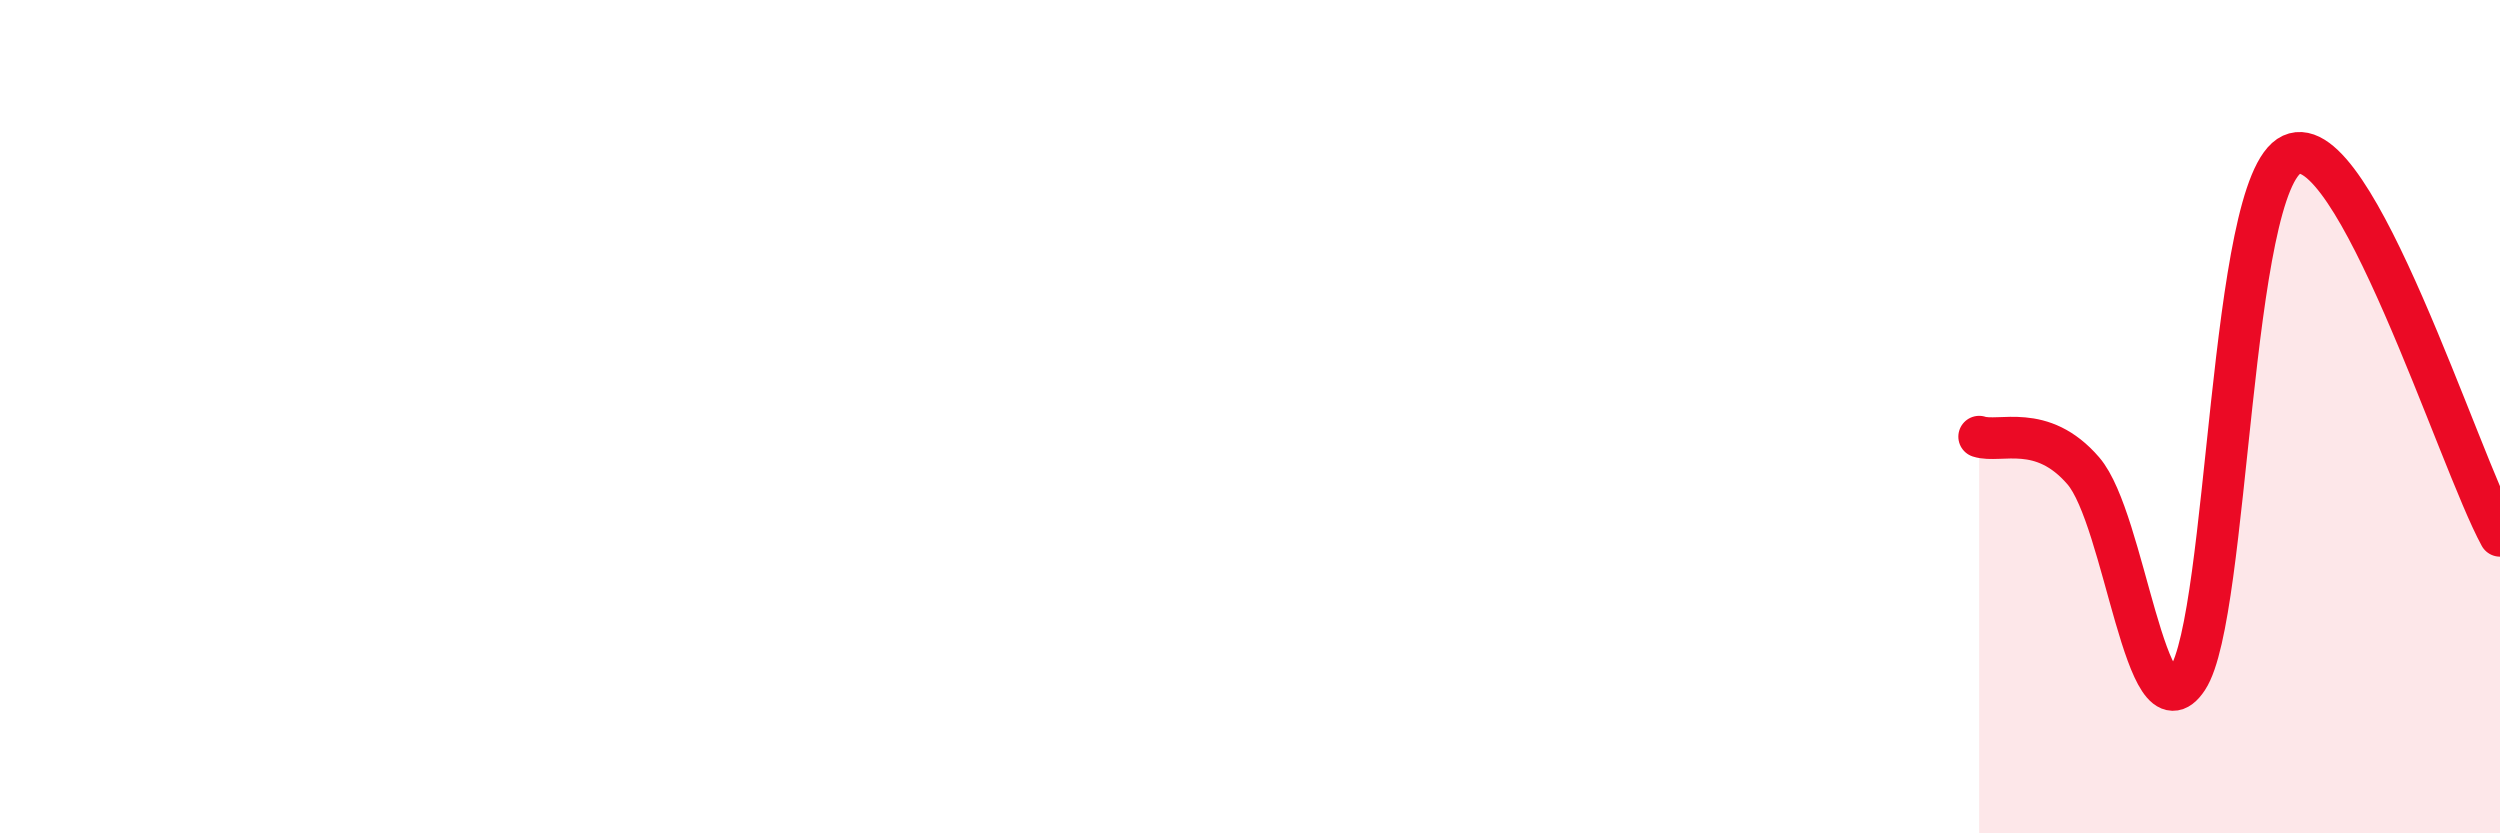
    <svg width="60" height="20" viewBox="0 0 60 20" xmlns="http://www.w3.org/2000/svg">
      <path
        d="M 47.5,10.48 C 48,10.64 49,10.14 50,11.3 C 51,12.46 51.5,17.81 52.5,16.29 C 53.5,14.77 53.5,4.4 55,3.71 C 56.5,3.02 59,11.03 60,12.86L60 20L47.5 20Z"
        fill="#EB0A25"
        opacity="0.1"
        stroke-linecap="round"
        stroke-linejoin="round"
      />
      <path
        d="M 47.5,10.48 C 48,10.64 49,10.14 50,11.3 C 51,12.46 51.5,17.81 52.5,16.29 C 53.5,14.77 53.5,4.4 55,3.71 C 56.5,3.02 59,11.03 60,12.86"
        stroke="#EB0A25"
        stroke-width="1"
        fill="none"
        stroke-linecap="round"
        stroke-linejoin="round"
      />
    </svg>
  